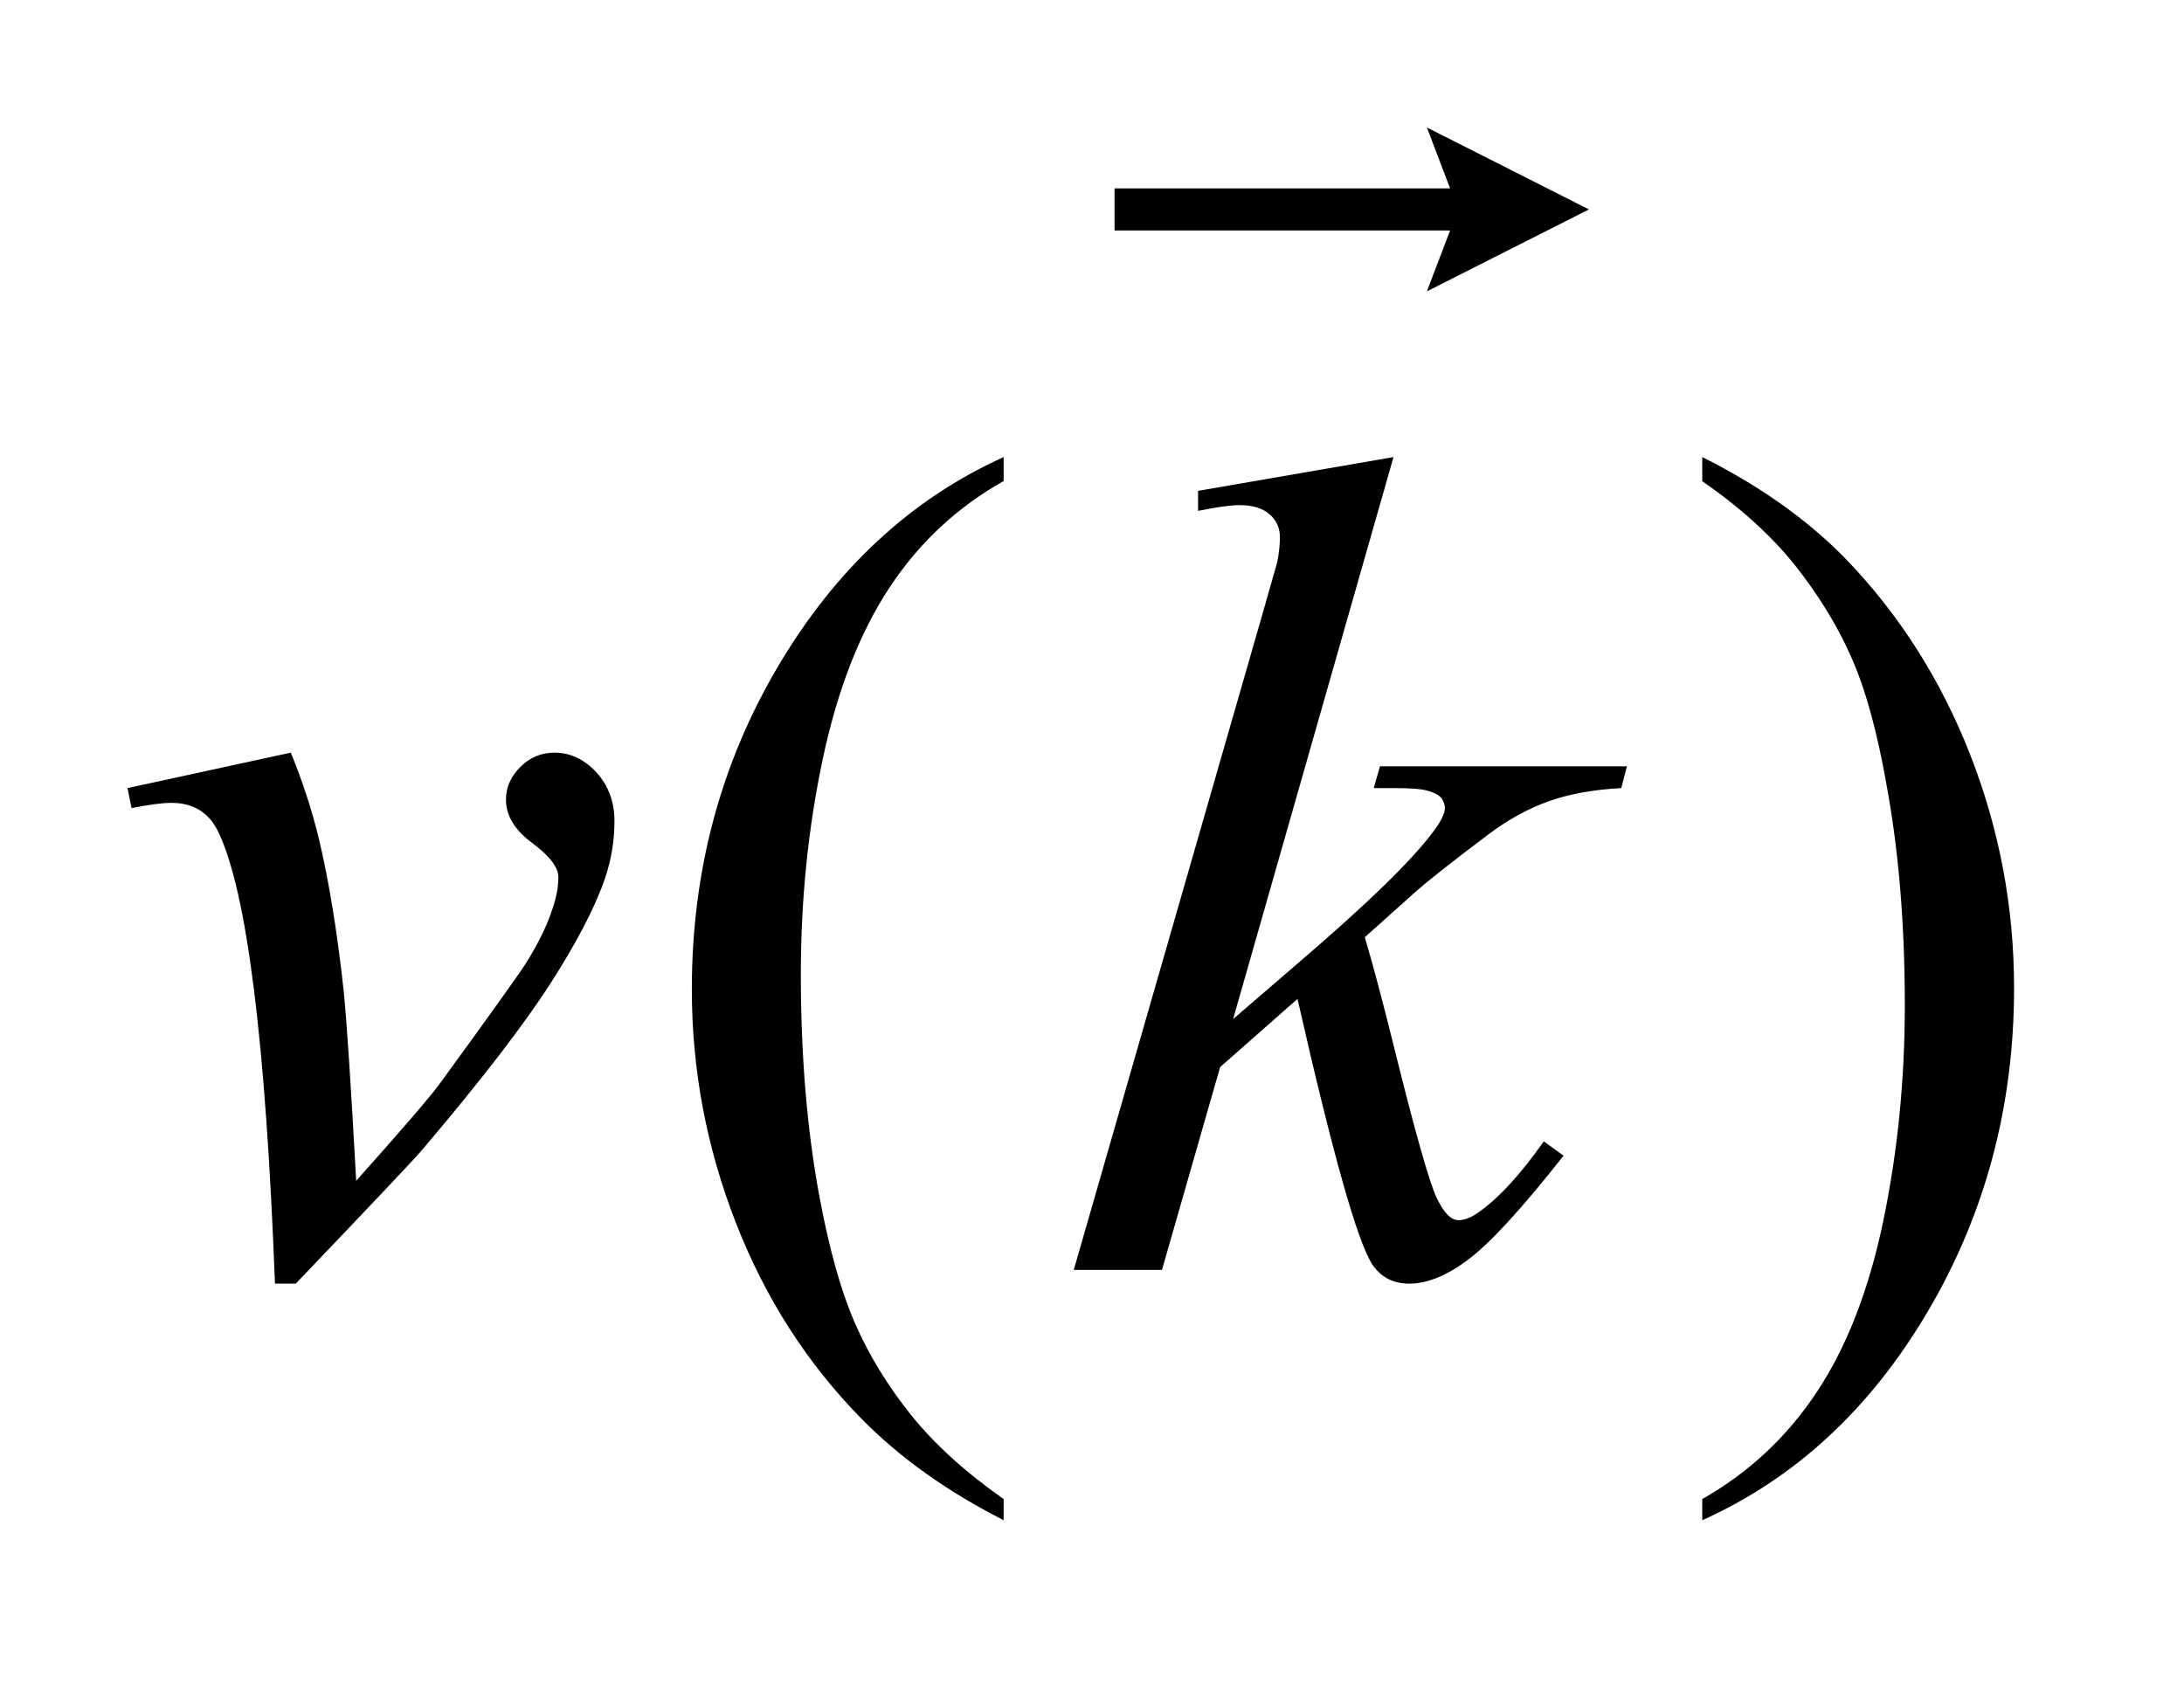 <?xml version="1.0" encoding="UTF-8"?>
<!DOCTYPE svg PUBLIC '-//W3C//DTD SVG 1.0//EN'
          'http://www.w3.org/TR/2001/REC-SVG-20010904/DTD/svg10.dtd'>
<svg stroke-dasharray="none" shape-rendering="auto" xmlns="http://www.w3.org/2000/svg" font-family="'Dialog'" text-rendering="auto" width="27" fill-opacity="1" color-interpolation="auto" color-rendering="auto" preserveAspectRatio="xMidYMid meet" font-size="12px" viewBox="0 0 27 21" fill="black" xmlns:xlink="http://www.w3.org/1999/xlink" stroke="black" image-rendering="auto" stroke-miterlimit="10" stroke-linecap="square" stroke-linejoin="miter" font-style="normal" stroke-width="1" height="21" stroke-dashoffset="0" font-weight="normal" stroke-opacity="1"
><!--Generated by the Batik Graphics2D SVG Generator--><defs id="genericDefs"
  /><g
  ><defs id="defs1"
    ><clipPath clipPathUnits="userSpaceOnUse" id="clipPath1"
      ><path d="M-1 -1 L15.798 -1 L15.798 11.927 L-1 11.927 L-1 -1 Z"
      /></clipPath
      ><clipPath clipPathUnits="userSpaceOnUse" id="clipPath2"
      ><path d="M-0 -0 L-0 10.927 L14.798 10.927 L14.798 -0 Z"
      /></clipPath
    ></defs
    ><g transform="scale(1.576,1.576) translate(1,1)"
    ><path d="M6.873 10.761 L6.873 10.927 C6.427 10.7 6.055 10.434 5.756 10.129 C5.331 9.696 5.003 9.185 4.773 8.595 C4.543 8.006 4.427 7.395 4.427 6.761 C4.427 5.834 4.653 4.989 5.105 4.225 C5.557 3.461 6.146 2.915 6.873 2.586 L6.873 2.774 C6.51 2.978 6.211 3.256 5.978 3.609 C5.745 3.962 5.57 4.409 5.455 4.95 C5.34 5.491 5.282 6.056 5.282 6.645 C5.282 7.285 5.331 7.867 5.428 8.389 C5.505 8.802 5.598 9.133 5.707 9.382 C5.816 9.632 5.963 9.872 6.147 10.102 C6.333 10.333 6.575 10.552 6.873 10.761 Z" stroke="none" clip-path="url(#clipPath2)"
    /></g
    ><g transform="matrix(1.576,0,0,1.576,1.576,1.576)"
    ><path d="M12.353 2.775 L12.353 2.586 C12.801 2.81 13.175 3.075 13.474 3.38 C13.896 3.817 14.222 4.328 14.453 4.916 C14.683 5.503 14.799 6.115 14.799 6.752 C14.799 7.679 14.573 8.524 14.123 9.288 C13.673 10.052 13.083 10.599 12.353 10.927 L12.353 10.761 C12.716 10.555 13.015 10.277 13.249 9.925 C13.484 9.573 13.658 9.127 13.772 8.584 C13.885 8.041 13.942 7.476 13.942 6.887 C13.942 6.25 13.894 5.668 13.796 5.143 C13.723 4.73 13.631 4.4 13.52 4.151 C13.41 3.903 13.262 3.664 13.08 3.434 C12.896 3.204 12.654 2.984 12.353 2.775 Z" stroke="none" clip-path="url(#clipPath2)"
    /></g
    ><g transform="matrix(1.576,0,0,1.576,1.576,1.576)"
    ><path d="M0 5.183 L1.281 4.905 C1.372 5.126 1.446 5.352 1.502 5.583 C1.582 5.921 1.647 6.321 1.697 6.784 C1.72 7.017 1.753 7.511 1.794 8.264 C2.163 7.851 2.383 7.595 2.454 7.496 C2.844 6.961 3.068 6.647 3.127 6.555 C3.225 6.397 3.293 6.257 3.331 6.138 C3.363 6.048 3.38 5.963 3.38 5.882 C3.38 5.805 3.311 5.715 3.174 5.613 C3.037 5.512 2.969 5.398 2.969 5.273 C2.969 5.176 3.007 5.092 3.082 5.017 C3.157 4.942 3.246 4.905 3.35 4.905 C3.474 4.905 3.583 4.957 3.678 5.059 C3.772 5.163 3.82 5.29 3.82 5.443 C3.82 5.596 3.795 5.742 3.749 5.882 C3.672 6.11 3.529 6.387 3.319 6.714 C3.109 7.041 2.771 7.481 2.304 8.03 C2.245 8.099 1.917 8.446 1.32 9.071 L1.157 9.071 C1.085 7.178 0.938 5.998 0.713 5.528 C0.64 5.375 0.517 5.299 0.346 5.299 C0.272 5.299 0.167 5.313 0.032 5.34 L0 5.183 Z" stroke="none" clip-path="url(#clipPath2)"
    /></g
    ><g transform="matrix(1.576,0,0,1.576,1.576,1.576)"
    ><path d="M9.931 2.586 L8.673 6.995 L9.178 6.56 C9.73 6.087 10.089 5.738 10.254 5.51 C10.308 5.436 10.334 5.378 10.334 5.34 C10.334 5.313 10.325 5.287 10.308 5.263 C10.29 5.24 10.255 5.22 10.204 5.205 C10.152 5.189 10.061 5.183 9.932 5.183 L9.776 5.183 L9.825 5.012 L11.762 5.012 L11.718 5.183 C11.496 5.195 11.305 5.23 11.144 5.288 C10.983 5.346 10.828 5.432 10.676 5.546 C10.378 5.77 10.182 5.926 10.087 6.012 L9.706 6.353 C9.77 6.569 9.85 6.869 9.945 7.254 C10.104 7.895 10.212 8.274 10.268 8.394 C10.324 8.513 10.381 8.573 10.441 8.573 C10.491 8.573 10.55 8.549 10.618 8.497 C10.772 8.384 10.935 8.203 11.11 7.955 L11.265 8.067 C10.943 8.476 10.696 8.746 10.525 8.876 C10.354 9.007 10.197 9.071 10.055 9.071 C9.931 9.071 9.835 9.022 9.767 8.924 C9.649 8.747 9.453 8.051 9.178 6.837 L8.571 7.372 L8.115 8.963 L7.423 8.963 L8.895 3.846 L9.019 3.411 C9.034 3.336 9.04 3.27 9.04 3.214 C9.04 3.142 9.013 3.082 8.958 3.034 C8.904 2.987 8.825 2.963 8.722 2.963 C8.654 2.963 8.546 2.978 8.398 3.008 L8.398 2.851 L9.931 2.586 Z" stroke="none" clip-path="url(#clipPath2)"
    /></g
    ><g transform="matrix(1.576,0,0,1.576,1.576,1.576)"
    ><path d="M10.193 1.286 L10.375 0.808 L7.743 0.808 L7.743 0.478 L10.375 0.478 L10.193 0 L11.464 0.643 L10.193 1.286 Z" stroke="none" clip-path="url(#clipPath2)"
    /></g
  ></g
></svg
>
